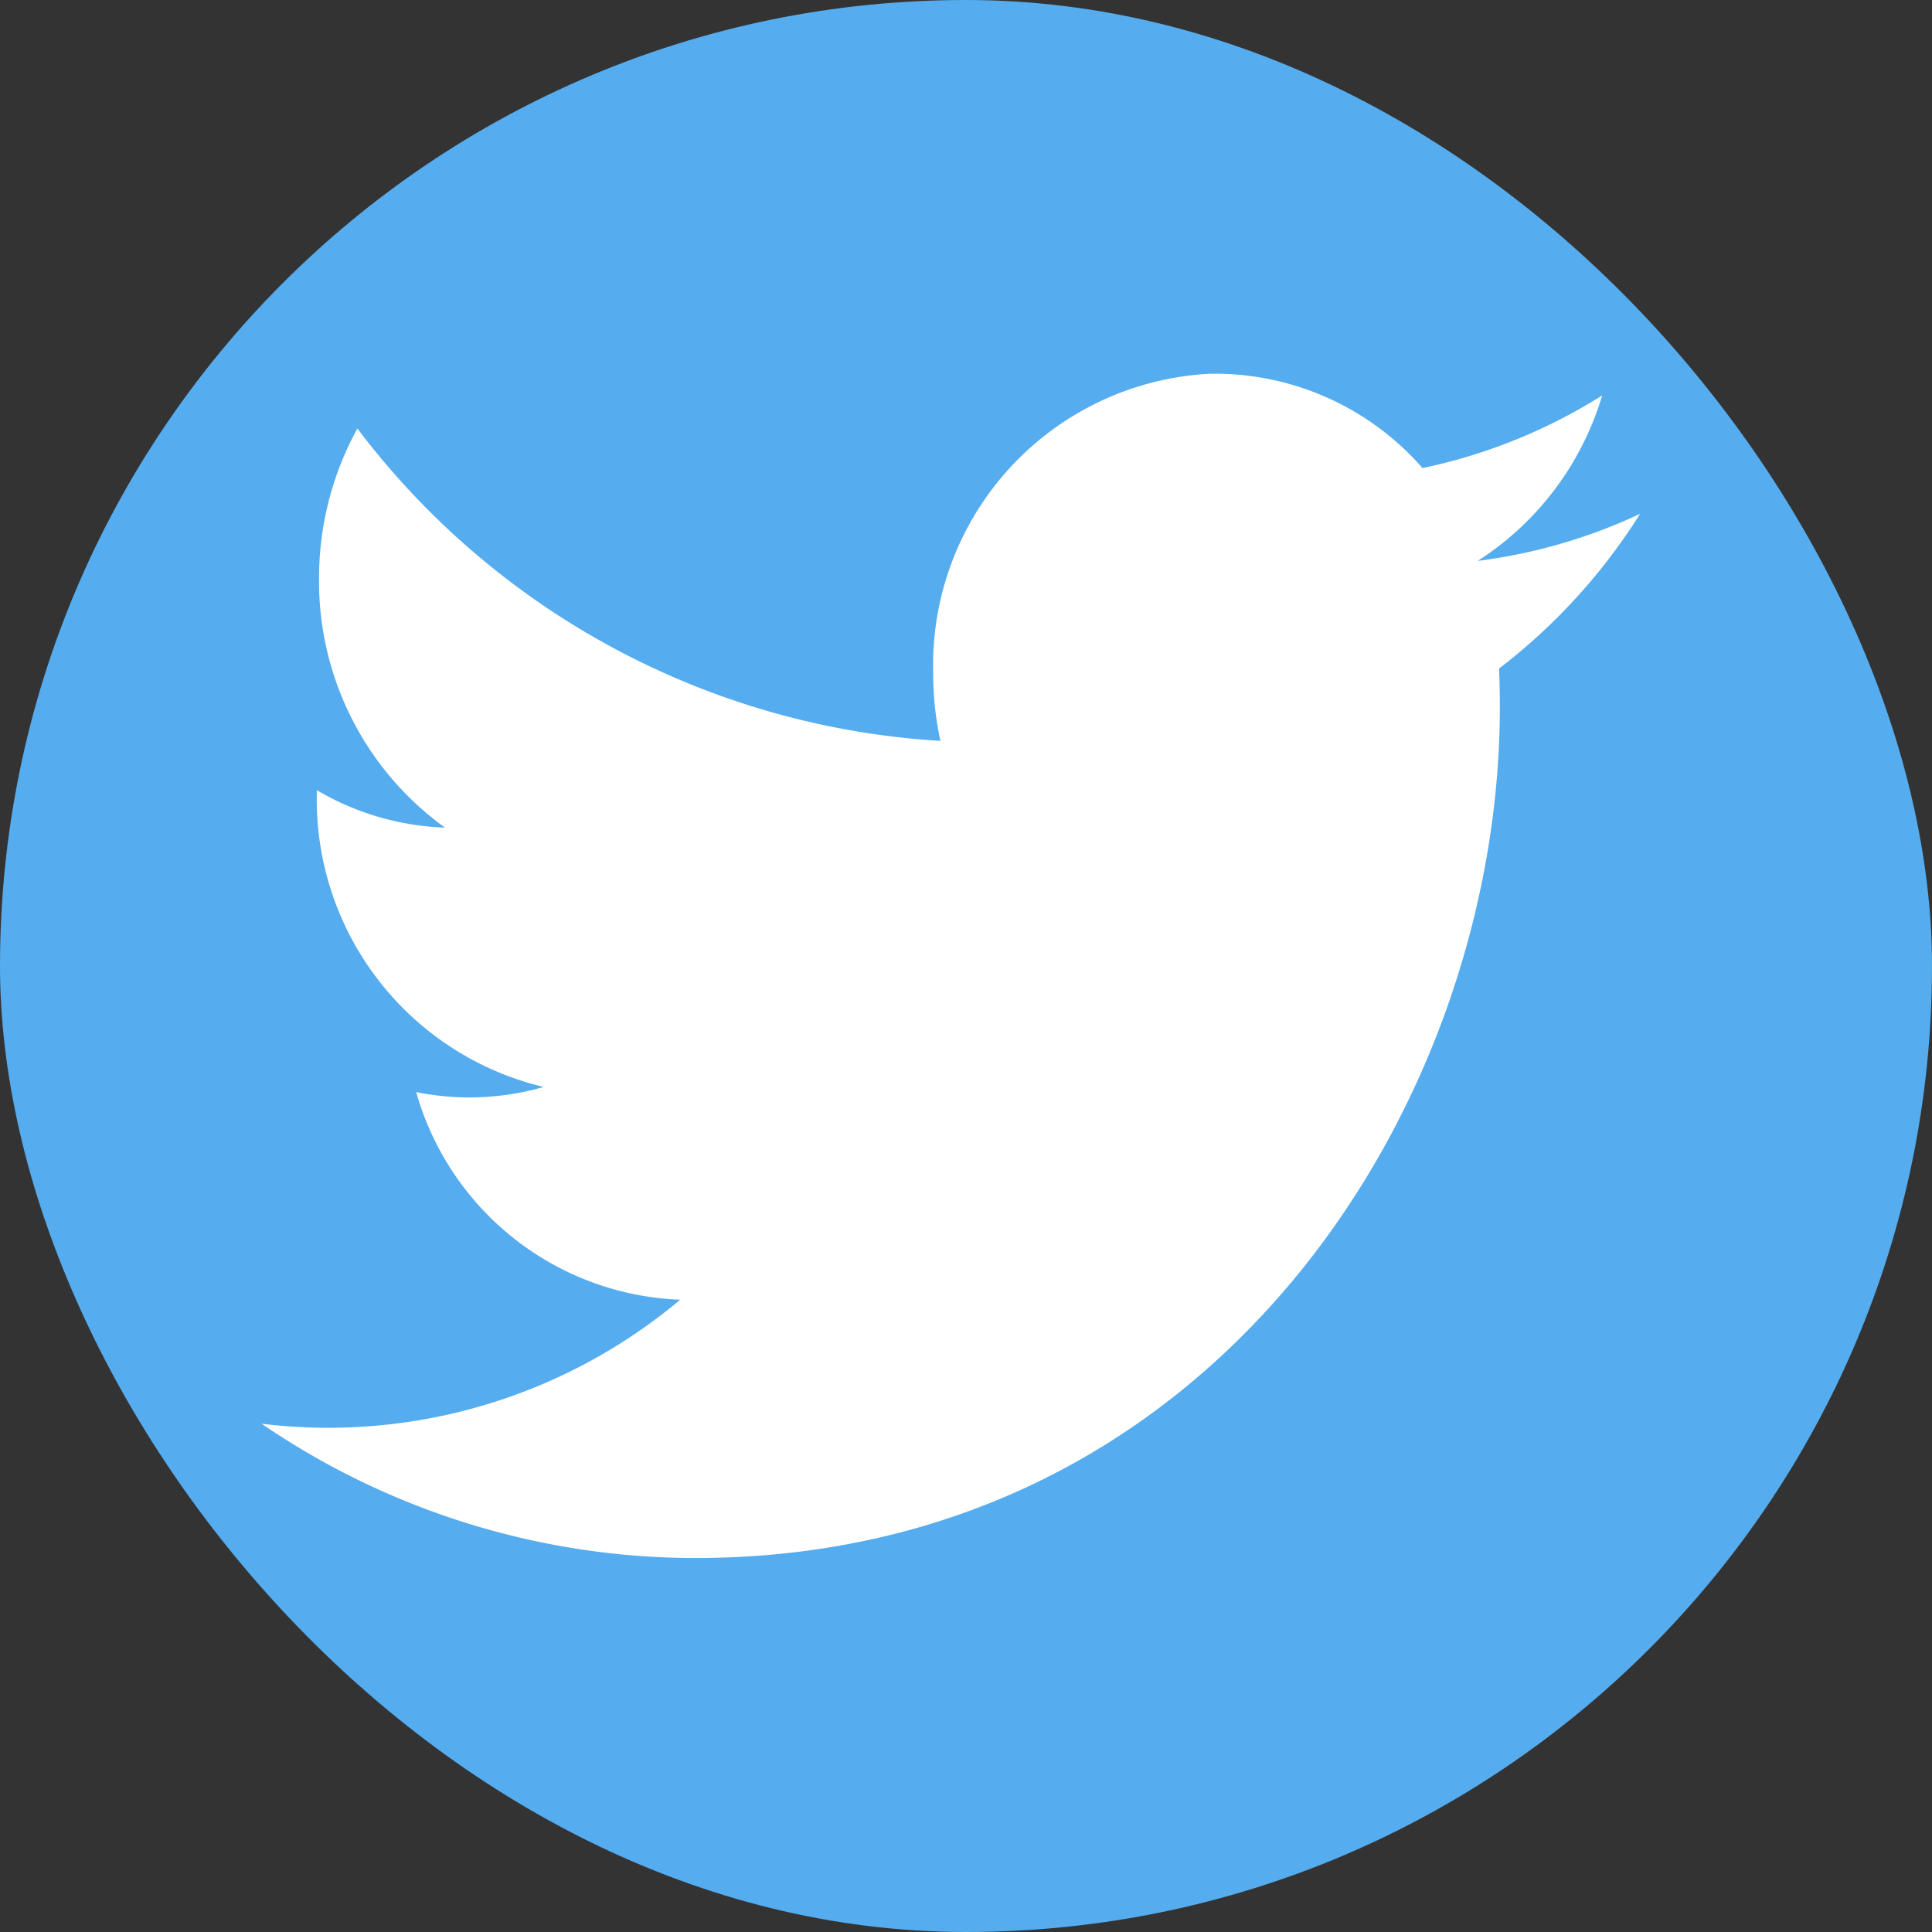 <svg xmlns="http://www.w3.org/2000/svg" width="51" height="51" viewBox="0 0 51 51">
  <rect x="0" y="0" width="51" height="51" fill="#333333" stroke="none"/>
  <g id="twitter" transform="translate(-0.4)">
    <rect id="rect2990-1" width="51" height="51" rx="25.5" transform="translate(0.4 0)" fill="#55acee"/>
    <path id="rect2989" d="M115,672.306a7.7,7.7,0,0,0-7.27,7.889,8.349,8.349,0,0,0,.19,1.8,20.844,20.844,0,0,1-15.39-8.246,8.2,8.2,0,0,0-1.012,3.97,8.012,8.012,0,0,0,3.324,6.566,7.149,7.149,0,0,1-3.383-.989c0,.033,0,.069,0,.1a7.8,7.8,0,0,0,5.99,7.735,7.13,7.13,0,0,1-1.967.276,7.008,7.008,0,0,1-1.4-.141,7.537,7.537,0,0,0,6.971,5.481A14.453,14.453,0,0,1,90,700.02a20.305,20.305,0,0,0,11.444,3.546c13.734,0,21.244-12.026,21.244-22.455,0-.342-.006-.686-.02-1.025A15.629,15.629,0,0,0,126.392,676a14.229,14.229,0,0,1-4.287,1.244,7.845,7.845,0,0,0,3.284-4.367,14.475,14.475,0,0,1-4.742,1.917,7.276,7.276,0,0,0-5.45-2.491C115.131,672.306,115.066,672.3,115,672.306Z" transform="translate(-82.696 -662.438)" fill="#fff"/>
  </g>
</svg>
